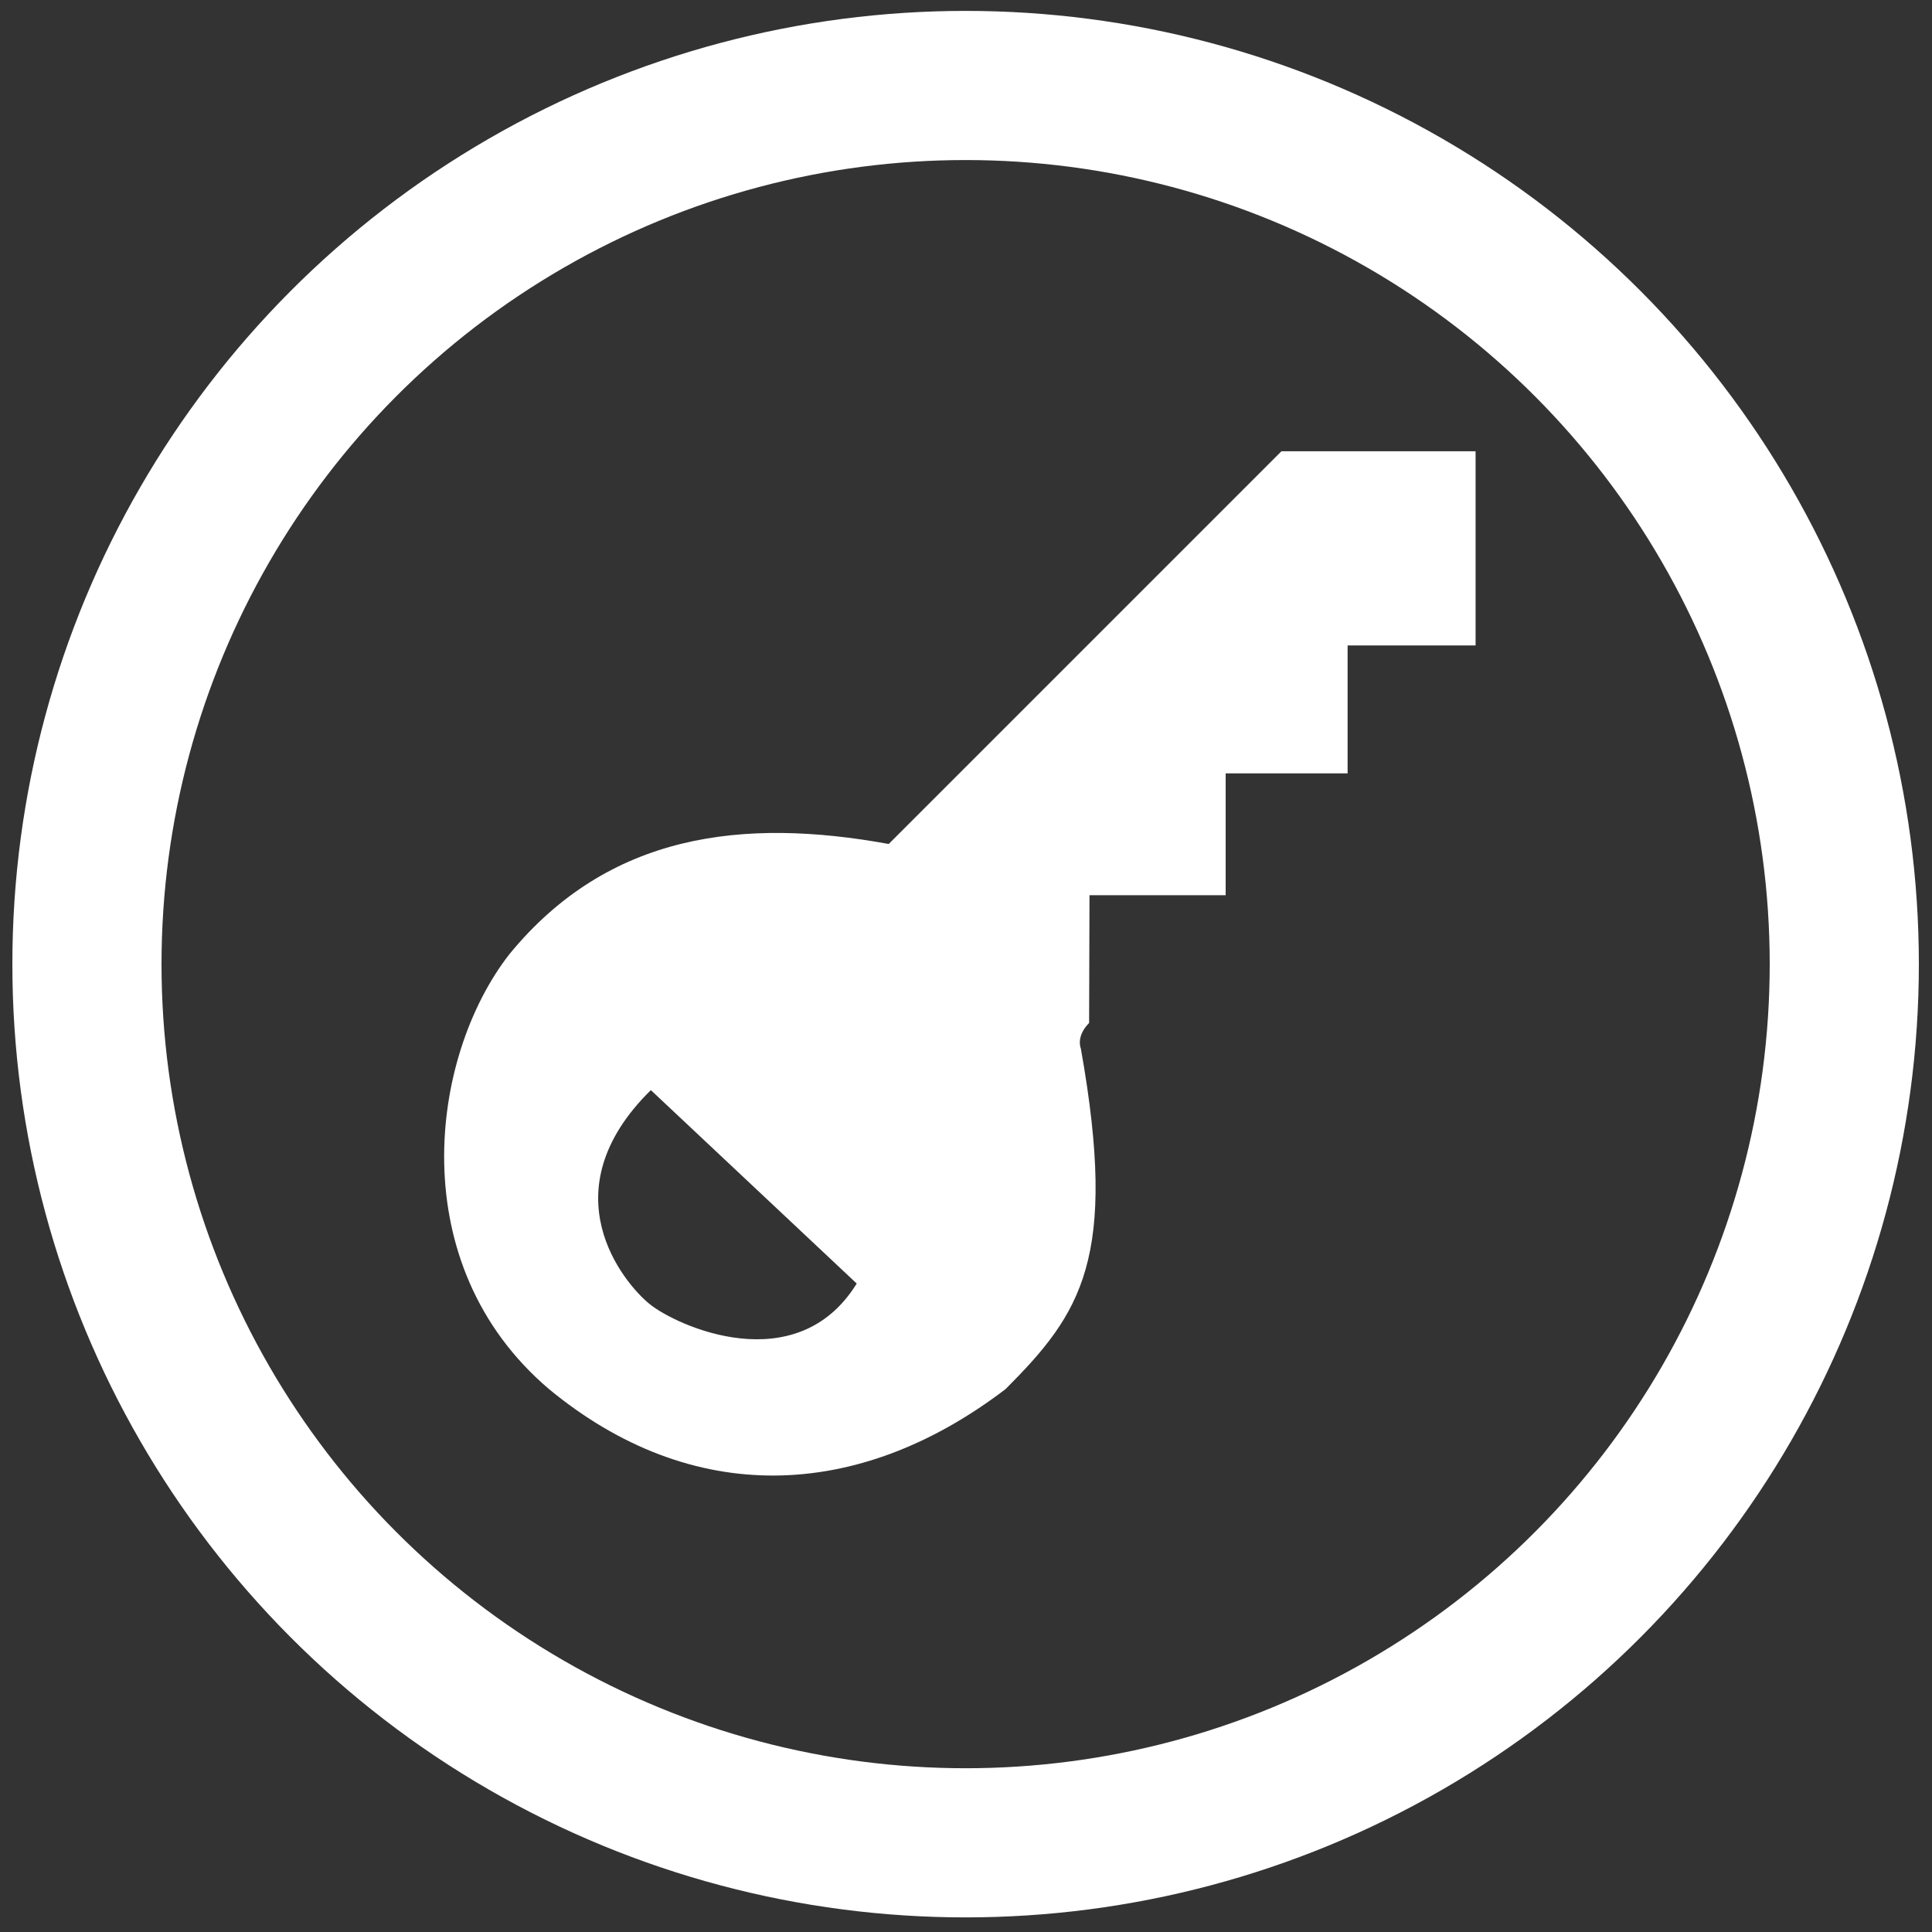 <?xml version="1.0" encoding="UTF-8" standalone="no"?>
<!-- Created with Inkscape (http://www.inkscape.org/) -->

<svg
   xmlns:dc="http://purl.org/dc/elements/1.1/"
   xmlns:cc="http://creativecommons.org/ns#"
   xmlns:rdf="http://www.w3.org/1999/02/22-rdf-syntax-ns#"
   xmlns:svg="http://www.w3.org/2000/svg"
   xmlns="http://www.w3.org/2000/svg"
   xmlns:sodipodi="http://sodipodi.sourceforge.net/DTD/sodipodi-0.dtd"
   xmlns:inkscape="http://www.inkscape.org/namespaces/inkscape"
   width="25"
   height="25"
   viewBox="0 0 25 25"
   id="svg2"
   version="1.1"
   inkscape:version="0.91 r13725"
   sodipodi:docname="password.svg">
  <rect x="0" y="0" width="25" height="25" fill="#333333" stroke="none"/>
  <defs
     id="defs4" />
  <sodipodi:namedview
     id="base"
     pagecolor="#ffffff"
     bordercolor="#666666"
     borderopacity="1.0"
     inkscape:pageopacity="0.0"
     inkscape:pageshadow="2"
     inkscape:zoom="11.2"
     inkscape:cx="35.892669"
     inkscape:cy="26.984987"
     inkscape:document-units="px"
     inkscape:current-layer="layer1"
     showgrid="false"
     units="px"
     showguides="true"
     inkscape:window-width="1674"
     inkscape:window-height="1117"
     inkscape:window-x="2609"
     inkscape:window-y="188"
     inkscape:window-maximized="0"
     inkscape:guide-bbox="true" />
  <g
     inkscape:label="Ebene 1"
     inkscape:groupmode="layer"
     id="layer1"
     transform="translate(0,-1027.362)">
    <circle
       style="fill:none;fill-opacity:1;stroke:#ffffff;stroke-width:1.93;stroke-linejoin:round;stroke-miterlimit:4;stroke-dasharray:none;stroke-opacity:1"
       id="path4148"
       cx="12.495"
       cy="1039.838"
       r="11.37" />
    <path
       style="fill:#ffffff;fill-opacity:1;fill-rule:evenodd;stroke:none;stroke-width:0.5;stroke-linecap:butt;stroke-linejoin:miter;stroke-miterlimit:4;stroke-dasharray:none;stroke-opacity:0.617"
       clip-path="none"
       d="m 16.582,1033.201 -0.428,0.428 -4.654,4.654 c -1.884,-0.343 -3.625,-0.142 -4.91,1.428 -1.035,1.33 -1.381,4.014 0.513,5.625 1.841,1.52 3.99,1.465 5.91,0 0.978,-0.981 1.457,-1.686 0.974,-4.401 -0.063,-0.183 0.106,-0.335 0.106,-0.335 l 0.005,-1.654 1.762,0 0,-1.577 0.294,0 1.284,0 0,-1.655 1.656,0 0,-2.513 z m -8.16,8.267 2.664,2.503 c -0.78,1.26 -2.341,0.545 -2.684,0.262 -0.323,-0.263 -1.323,-1.443 0.02,-2.765 z"
       id="path4151"
       inkscape:connector-curvature="0"
       sodipodi:nodetypes="ccccccccccccccccccccc" />
  </g>
</svg>
